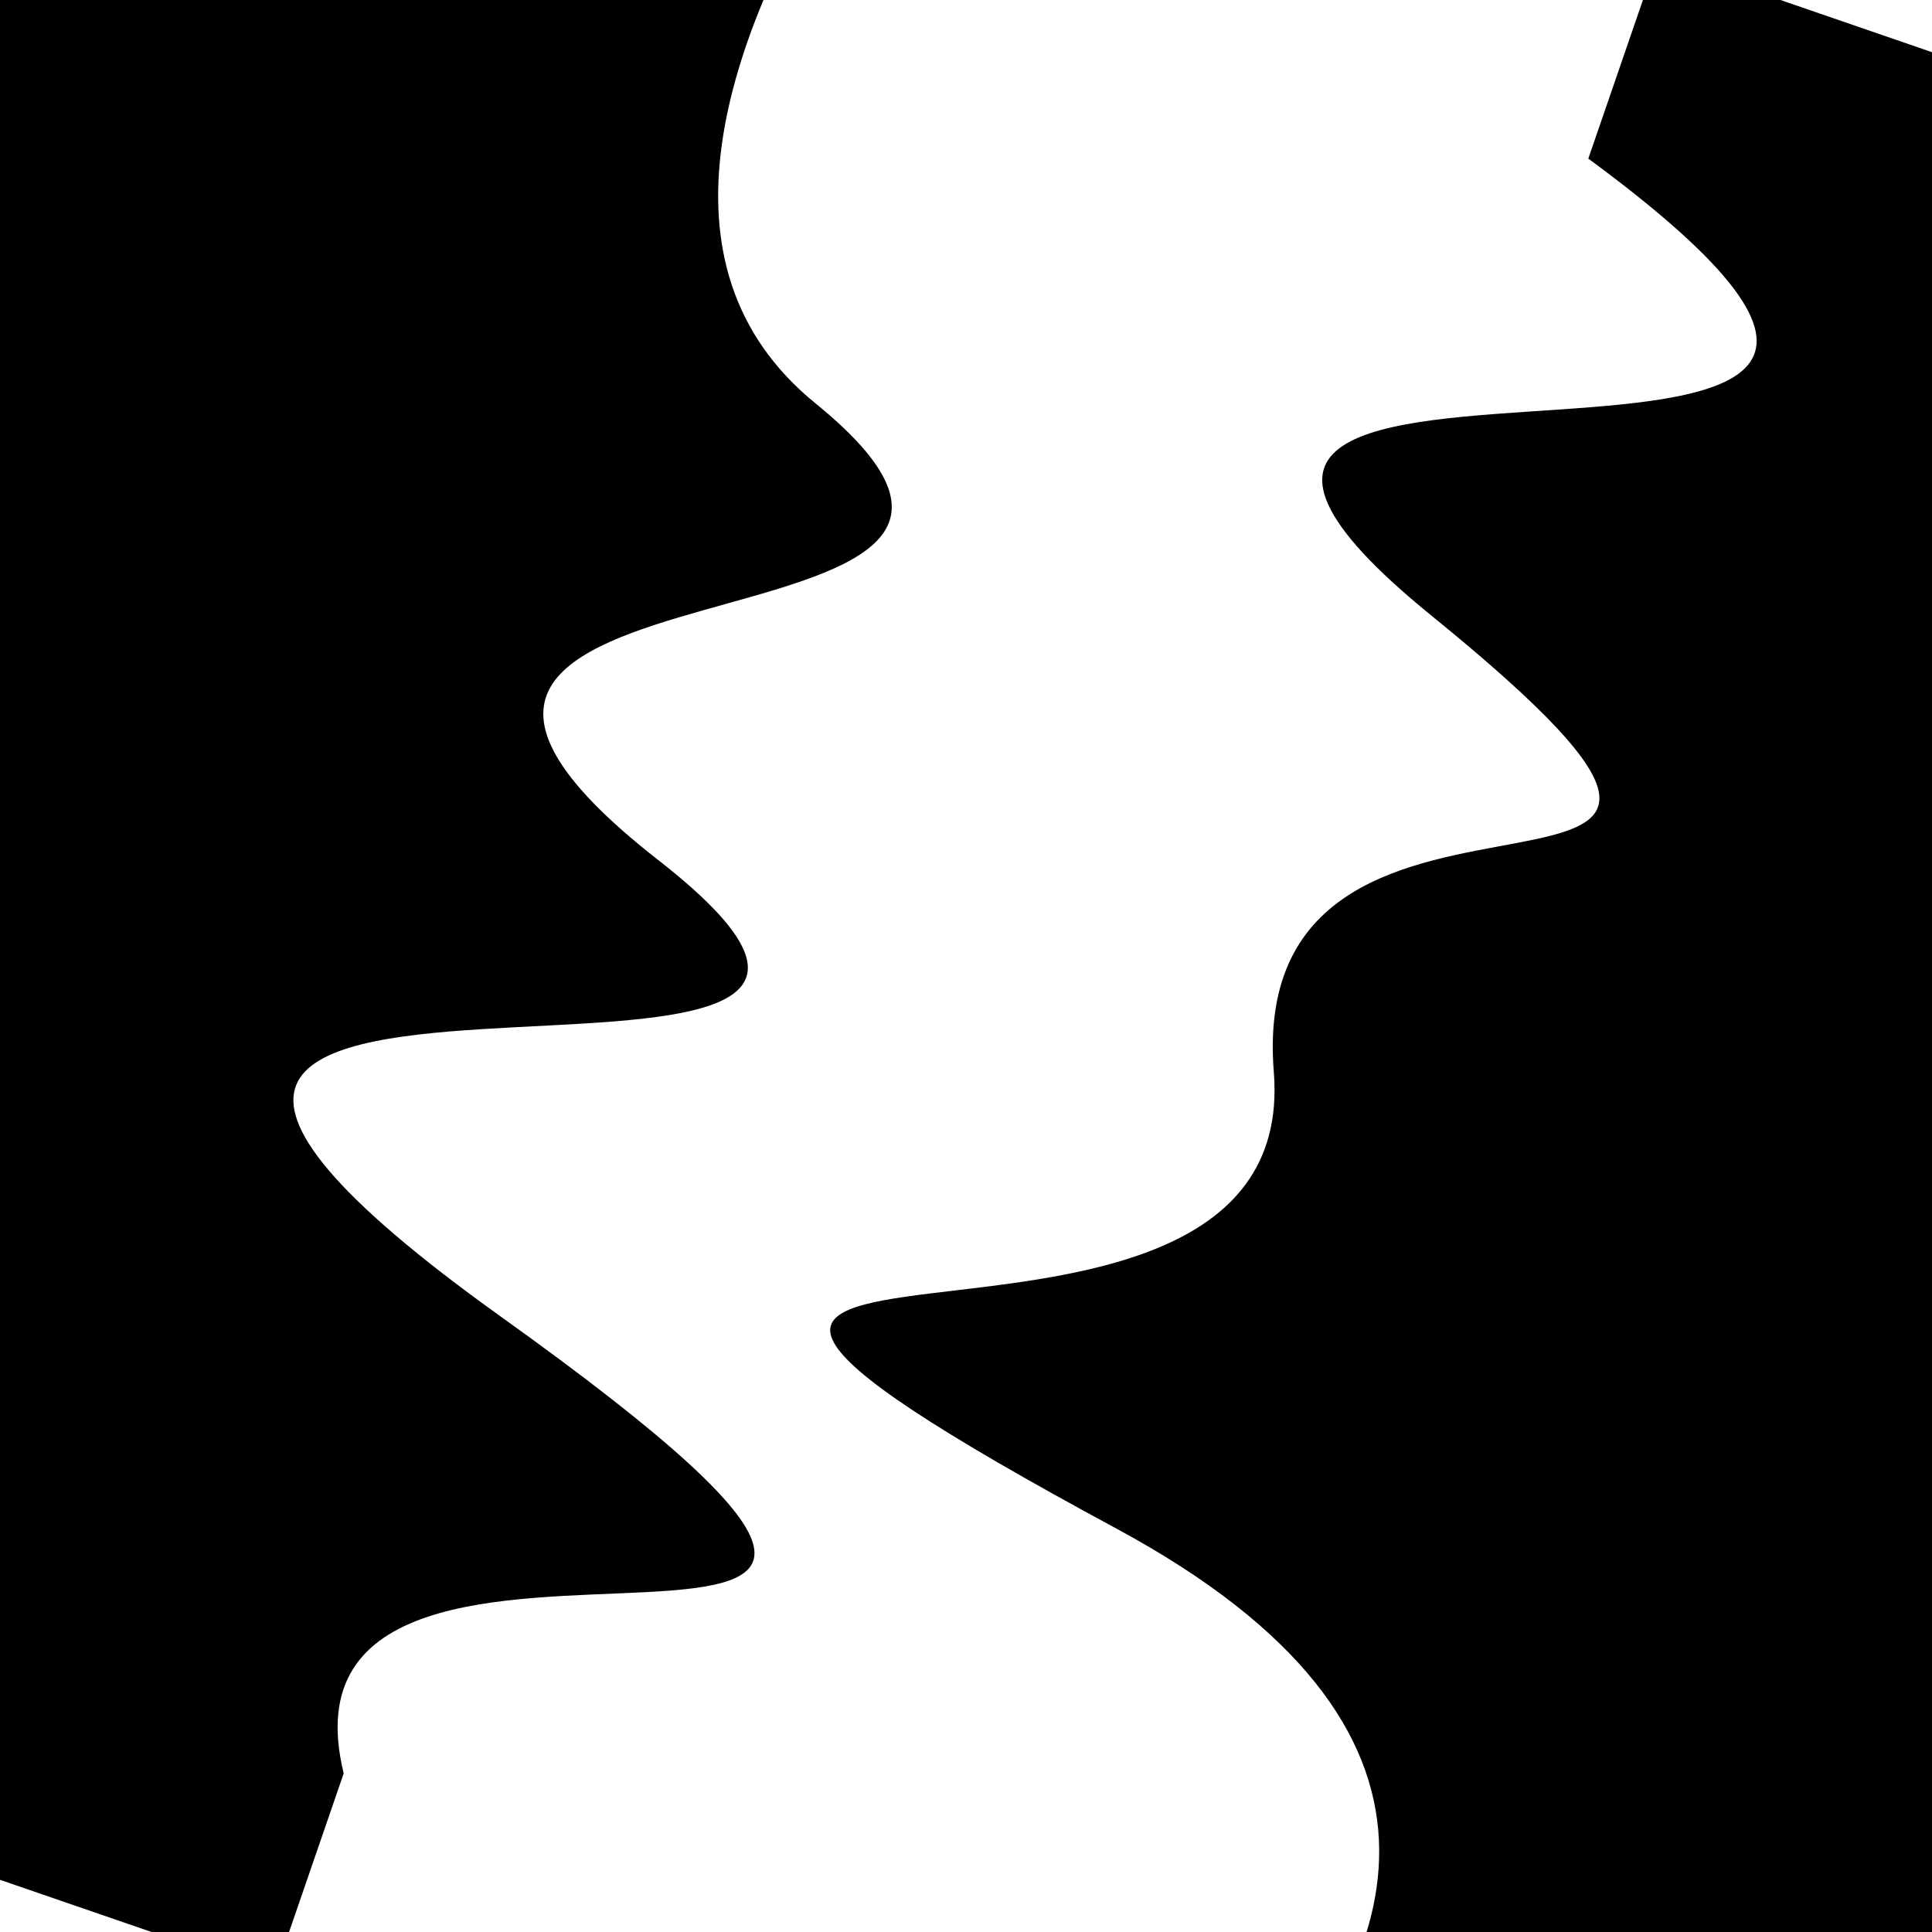 <svg viewBox="0 0 1000 1000" height="1000" width="1000" xmlns="http://www.w3.org/2000/svg">
<rect x="0" y="0" width="1000" height="1000" fill="#ffffff"></rect>
<g transform="rotate(109 500.0 500.0)">
<path d="M -250.0 668.50 S
 172.34  880.47
 250.00  668.50
 408.97  933.15
 500.00  668.50
 625.37 1086.75
 750.00  668.50
 836.30  773.64
1000.00  668.50 h 110 V 2000 H -250.0 Z" fill="hsl(252.9, 20%, 22.532%)"></path>
</g>
<g transform="rotate(289 500.0 500.0)">
<path d="M -250.0 668.50 S
 179.37 1096.99
 250.00  668.50
 319.00  747.53
 500.00  668.50
 643.10  960.69
 750.00  668.50
 885.65 1034.91
1000.00  668.50 h 110 V 2000 H -250.0 Z" fill="hsl(312.9, 20%, 37.532%)"></path>
</g>
</svg>